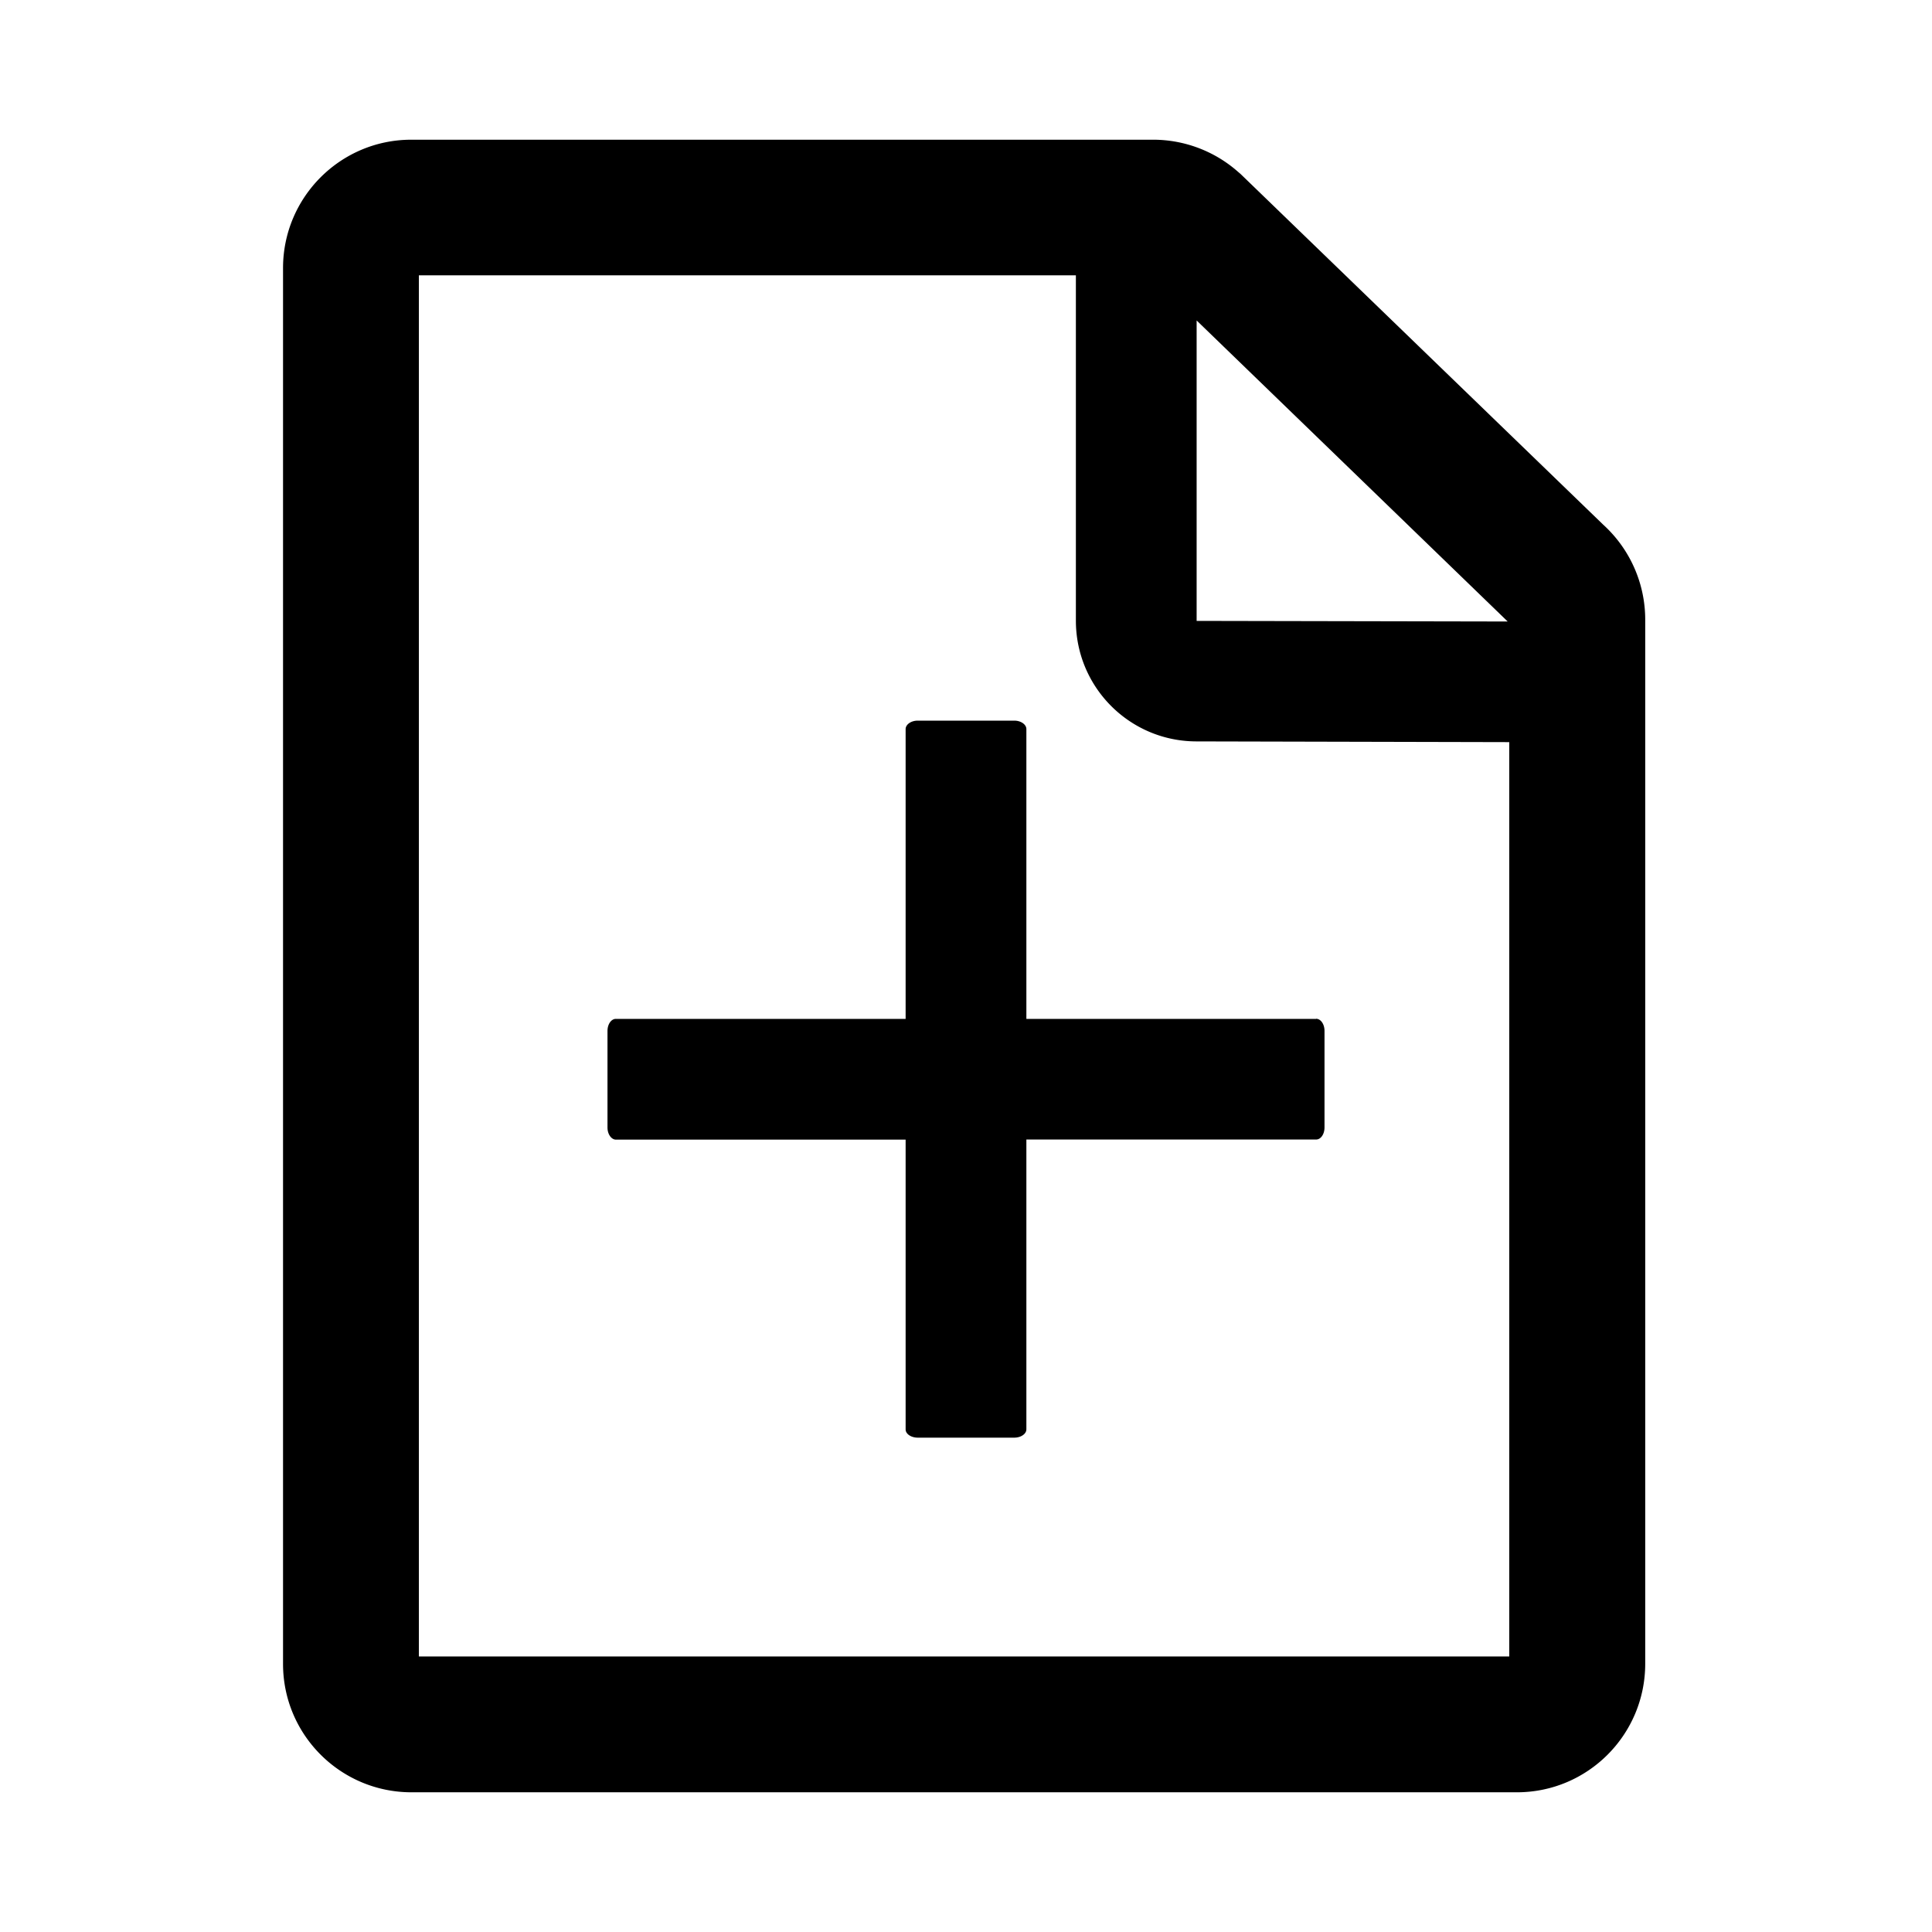 <?xml version="1.0" standalone="no"?><!DOCTYPE svg PUBLIC "-//W3C//DTD SVG 1.1//EN" "http://www.w3.org/Graphics/SVG/1.1/DTD/svg11.dtd"><svg t="1631199366787" class="icon" viewBox="0 0 1024 1024" version="1.1" xmlns="http://www.w3.org/2000/svg" p-id="7526" xmlns:xlink="http://www.w3.org/1999/xlink" width="200" height="200"><defs><style type="text/css"></style></defs><path d="M697.6 540.032H544v-153.6c0-2.432-2.88-4.48-6.4-4.48h-51.2c-3.52 0-6.4 2.048-6.4 4.48v153.6H326.4c-2.432 0-4.416 2.816-4.416 6.4v51.2c0 3.52 2.048 6.4 4.48 6.4H480v153.6c0 2.368 2.88 4.352 6.4 4.352h51.2c3.52 0 6.4-1.984 6.4-4.416v-153.6h153.6c2.432 0 4.416-2.816 4.416-6.4v-51.2c0-3.52-1.984-6.4-4.48-6.4z m152.128-261.952L657.472 92.16l-1.28-1.088a68.032 68.032 0 0 0-44.928-17.024H217.984c-37.504 0-67.968 30.464-67.968 68.032V881.92c0 37.568 30.464 67.968 67.968 68.032h585.984c37.568 0 67.968-30.464 68.032-68.032V328.448c0-19.2-8.064-37.44-22.272-50.368z m-50.56 51.328L634.24 329.088V169.856l164.864 159.552z m-577.152 548.608V145.92H570.24v183.04c0 35.328 28.544 63.936 63.872 64l165.824 0.384v484.608H222.016z" p-id="7527"></path></svg>